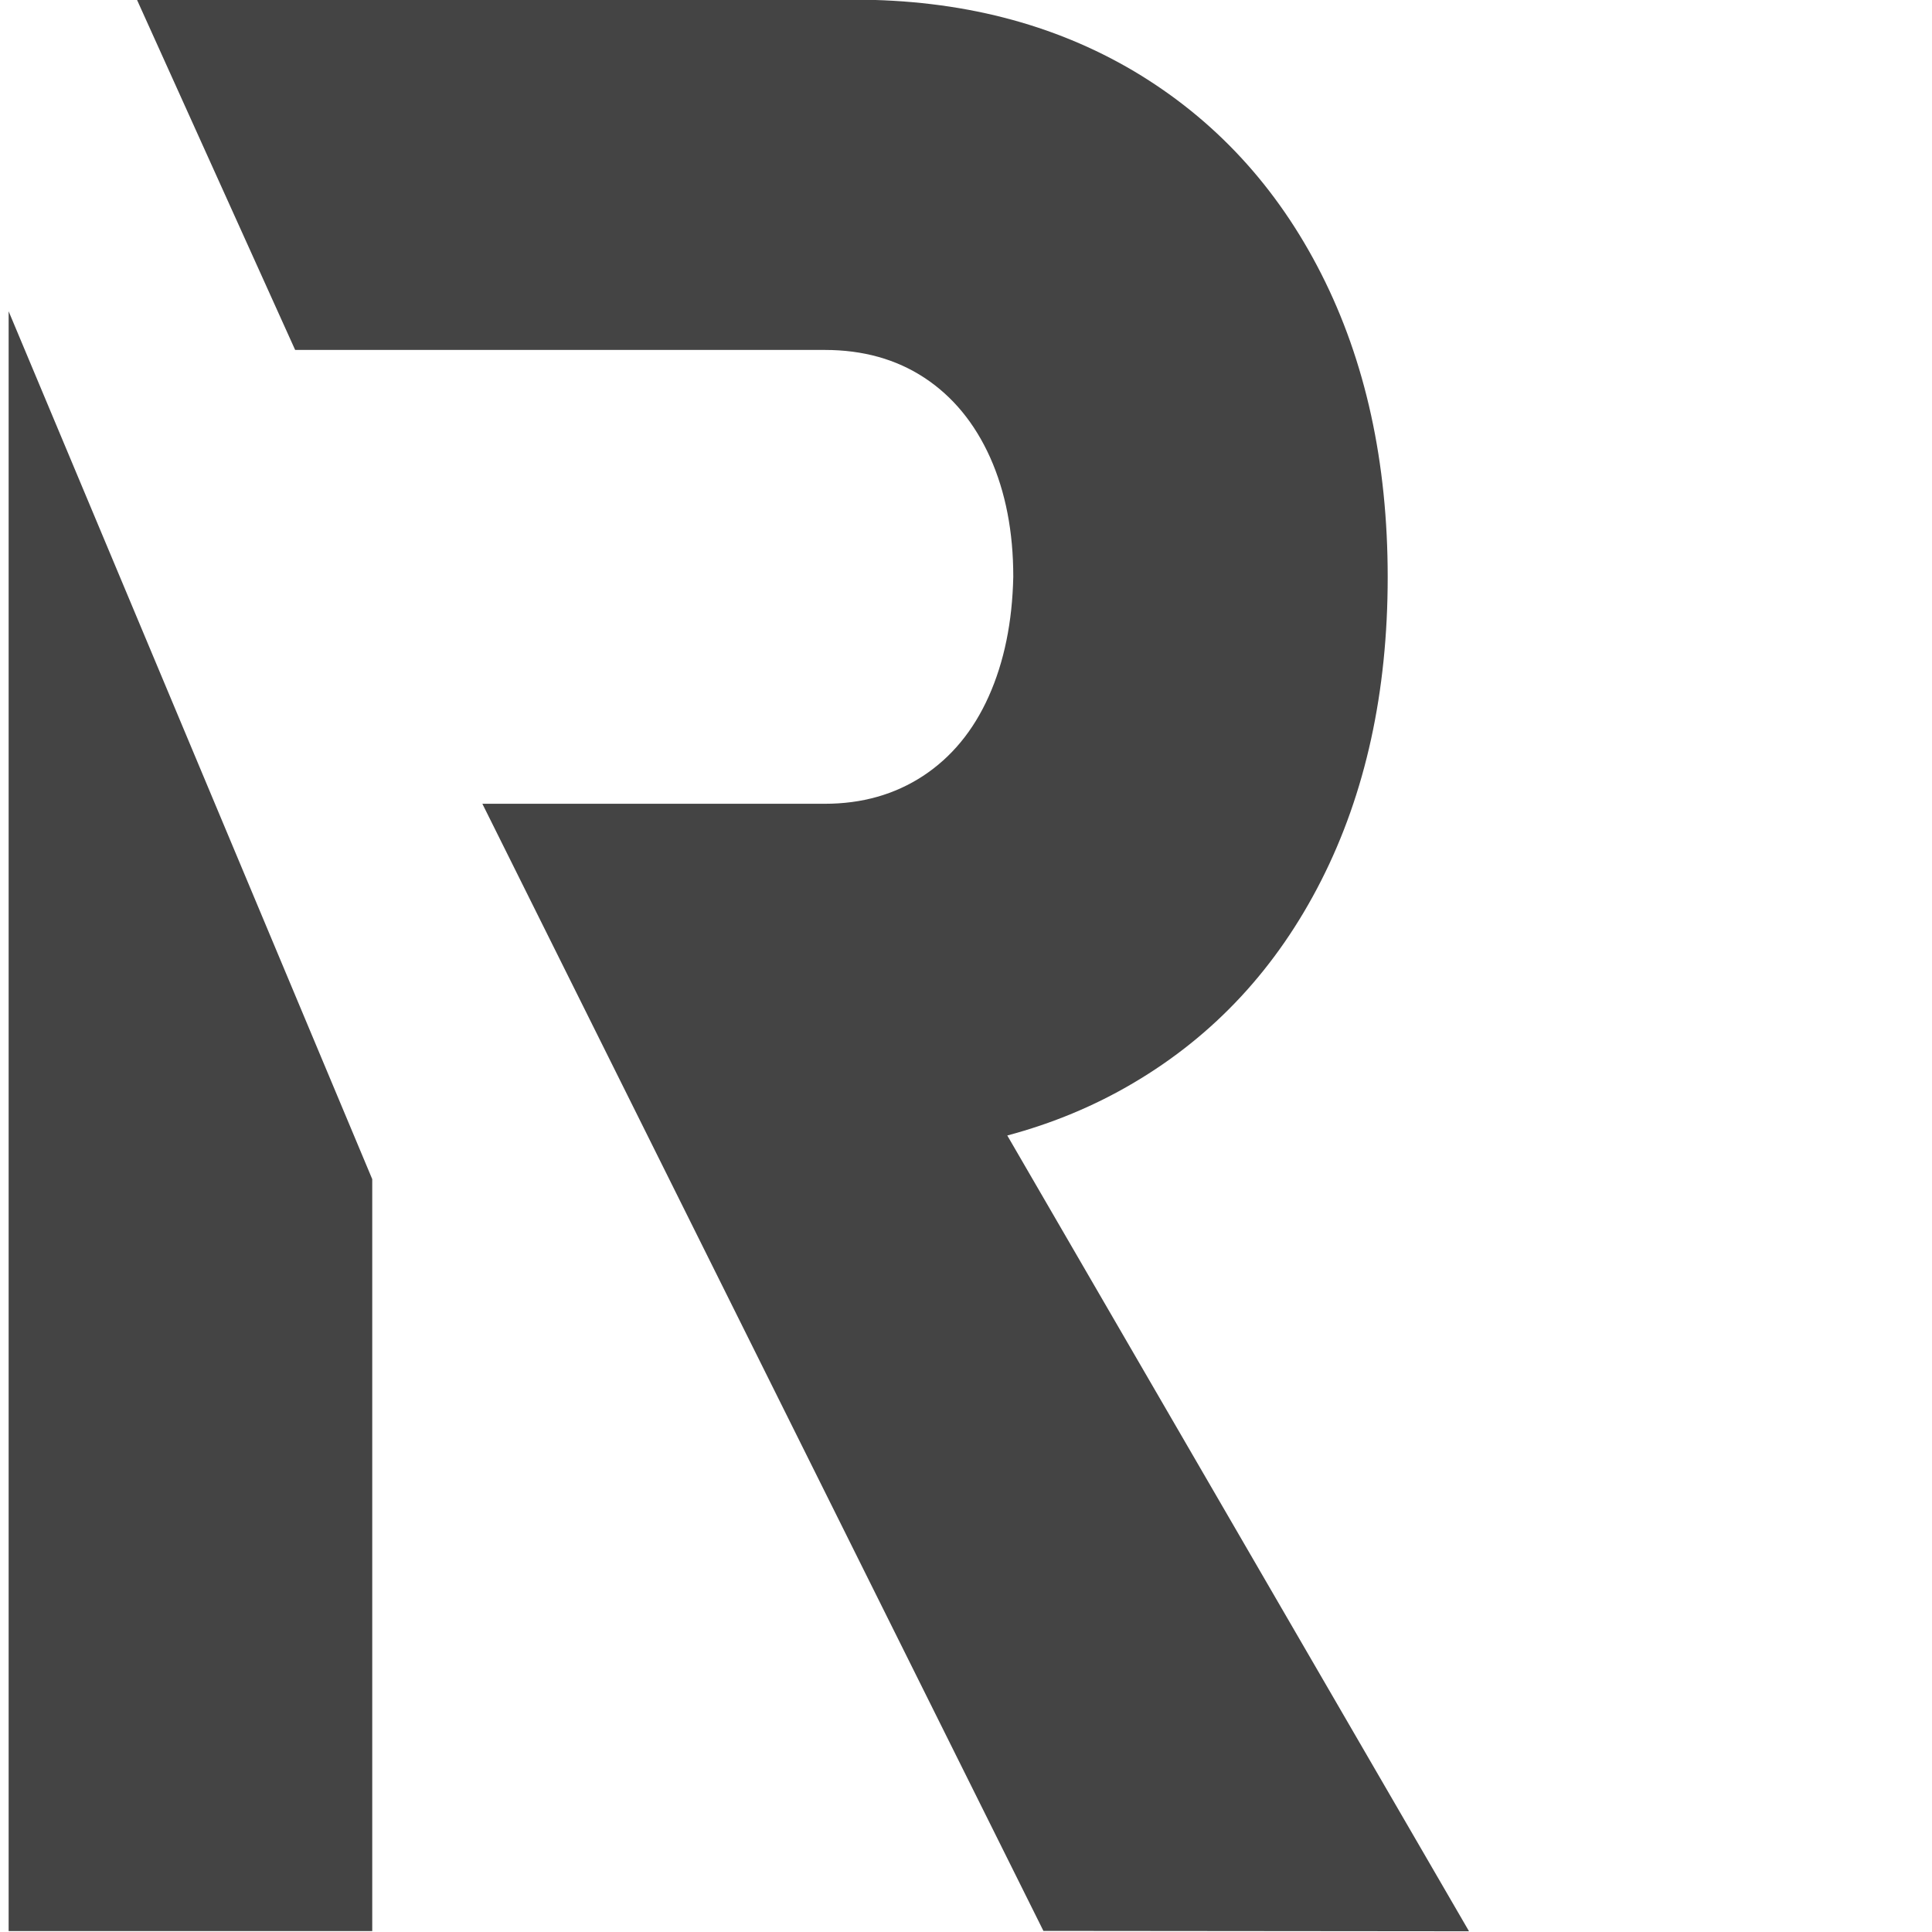 <svg viewBox="0 0 1000 1000" version="1.1" xmlns="http://www.w3.org/2000/svg" id="Layer_1">
  
  <defs>
    <style>
      .st0 {
        fill: #444;
      }
    </style>
  </defs>
  <path d="M152.77,181.13h274.2c19.7,0,36.9,4.8,51.5,14.4,14.6,9.6,26,23.4,34,41.2,8,17.9,12,38.5,12,61.8-.5,23.4-4.7,44-12.7,61.9s-19.4,31.6-34,41.2c-14.7,9.6-31.6,14.4-50.8,14.4h-177.3l290.4,583.4,220.3.2-239-411.9c23.2-6.2,45-15.2,65.3-27.2,41.9-24.7,74.3-59.7,97.2-104.8,22.9-45.1,34.4-97.5,34.4-157s-11.5-111.9-34.4-157c-22.9-45.1-55.2-80-96.8-104.8C545.37,12.23,497.07-.17,442.17-.17H70.87l81.9,181.3" class="st0"></path>
  <path d="M4.47,161.13v838.4h188.2v-389.2L4.47,161.13" class="st0"></path>
</svg>